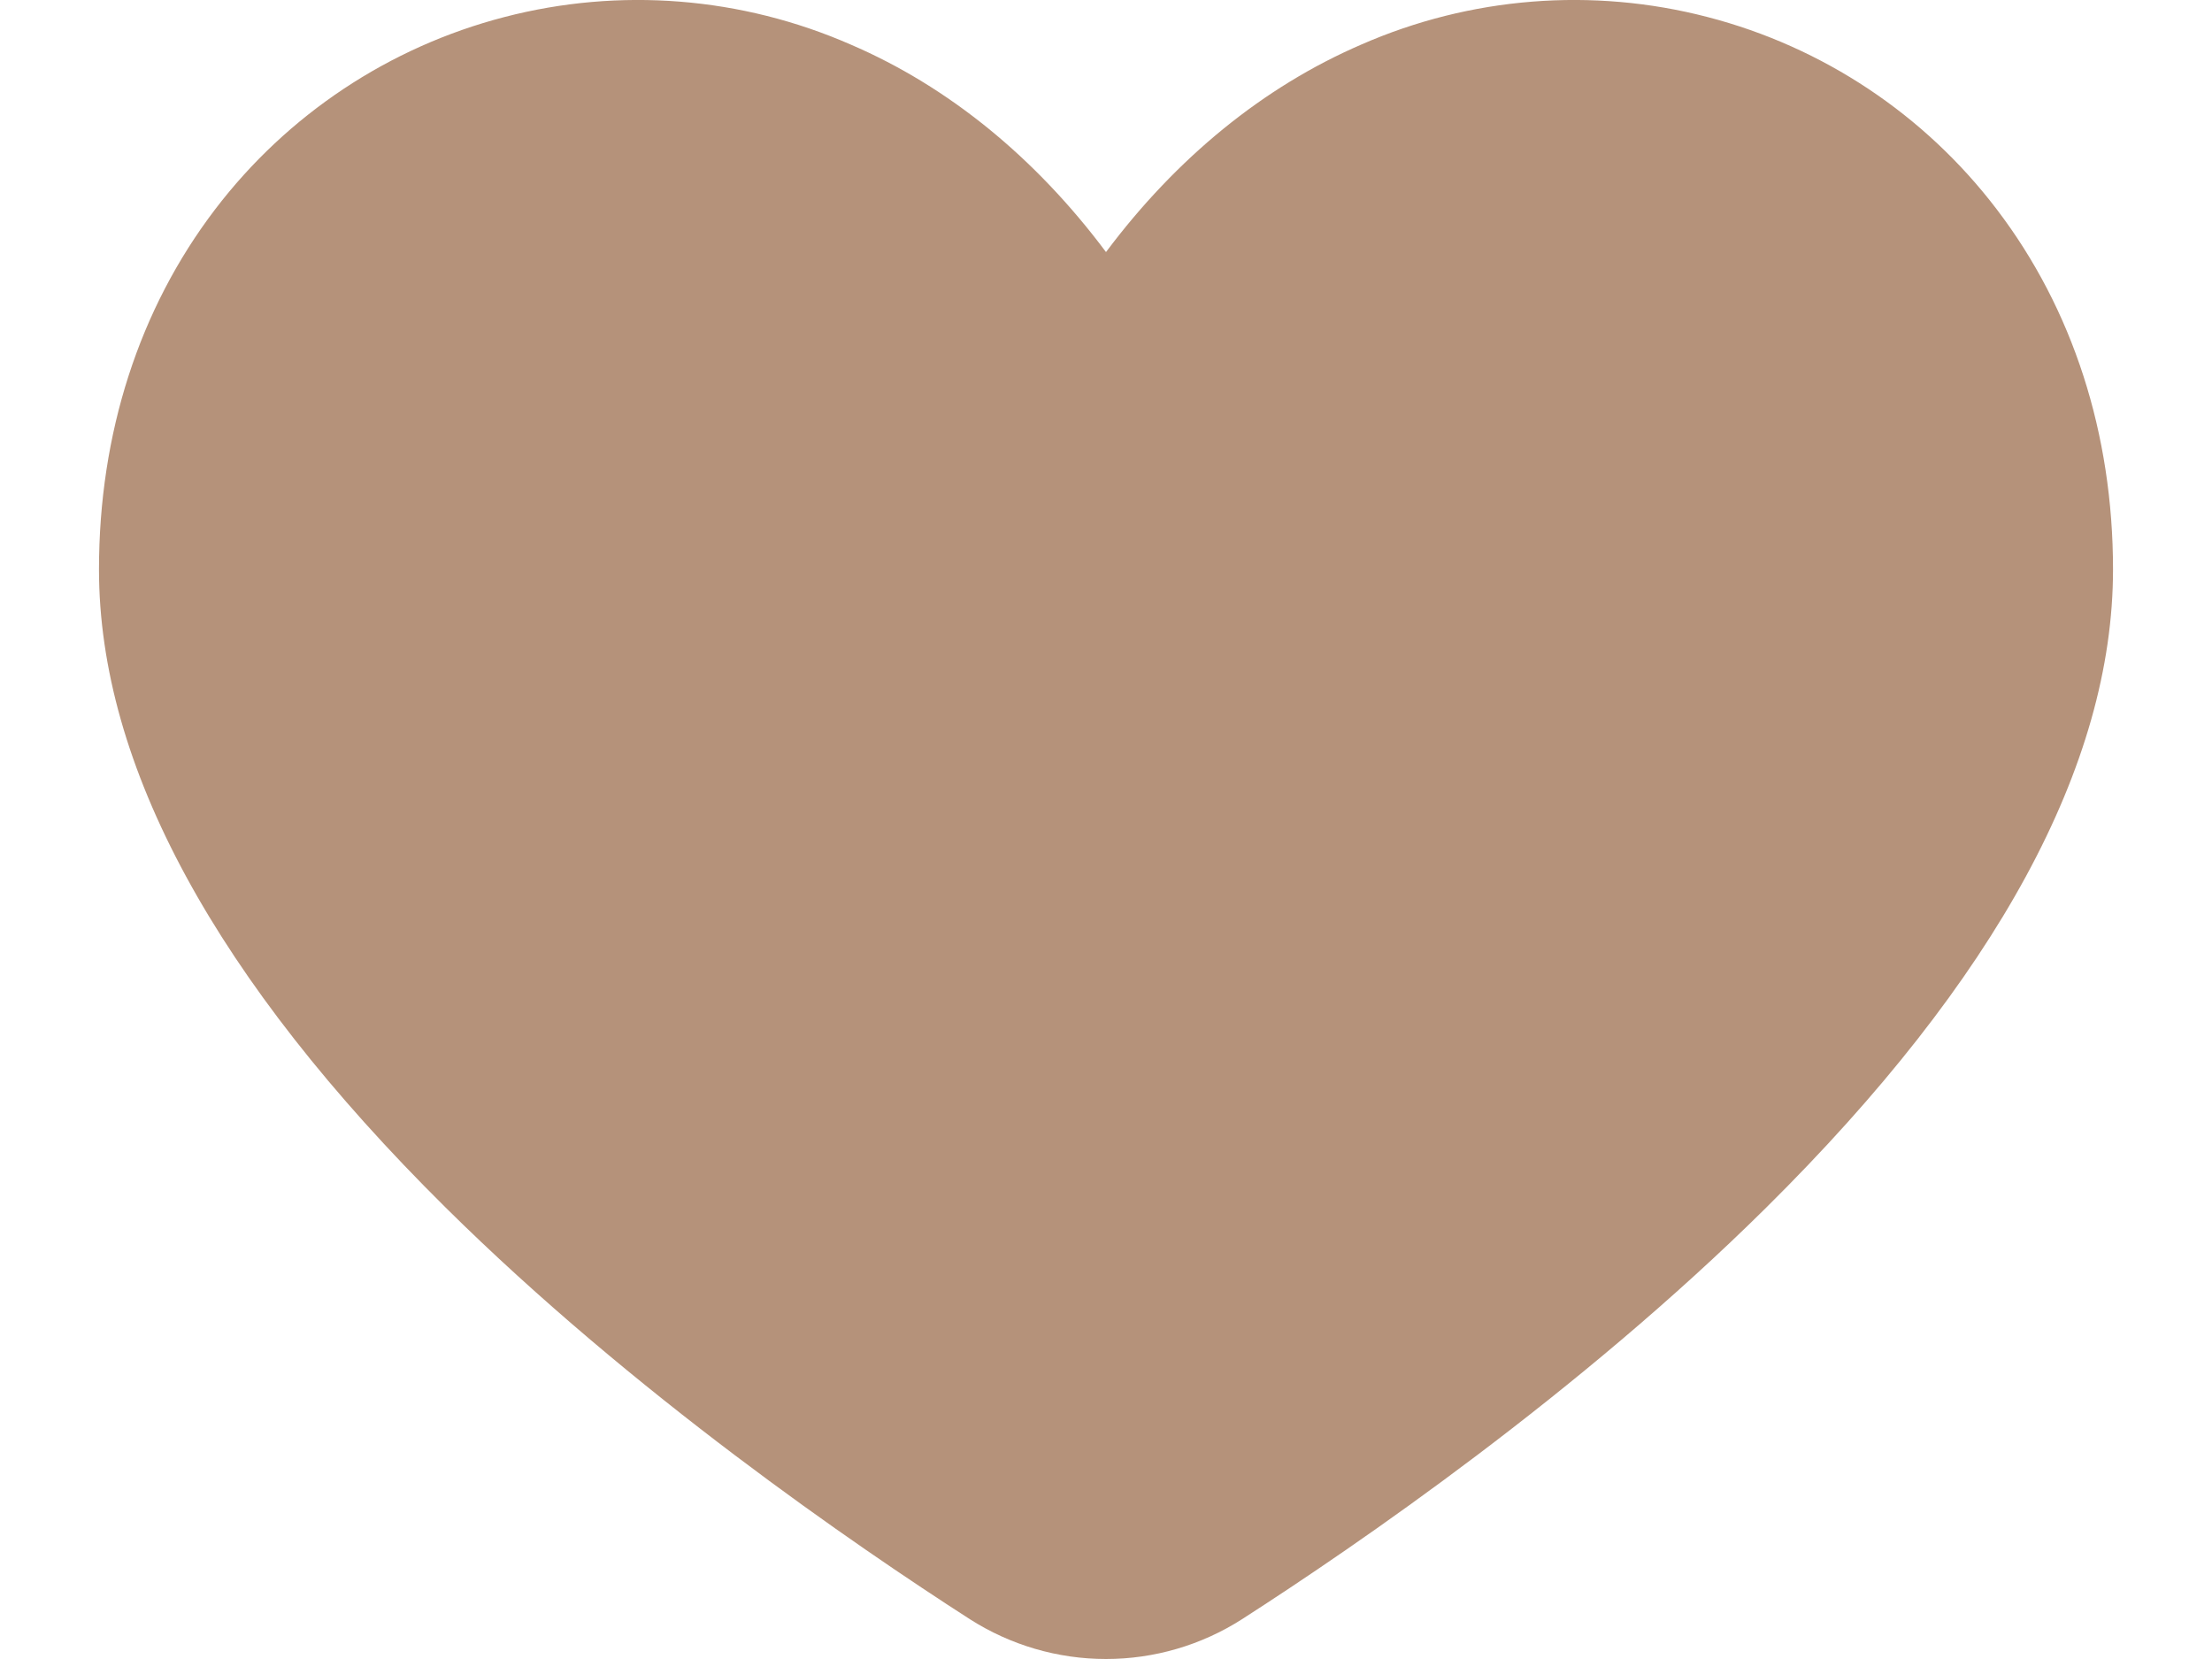 <svg xmlns="http://www.w3.org/2000/svg" fill="none" viewBox="0 0 20 15" height="15" width="20">
<path fill="#B5927A" d="M18.054 1.893C17.402 1.036 16.481 0.424 15.439 0.154C14.397 -0.117 13.294 -0.029 12.308 0.403C11.425 0.784 10.638 1.426 10 2.279C9.361 1.424 8.574 0.782 7.692 0.403C6.705 -0.029 5.603 -0.117 4.561 0.154C3.519 0.424 2.598 1.036 1.945 1.893C1.258 2.794 0.895 3.92 0.895 5.149C0.895 6.917 1.949 8.858 4.029 10.918C5.724 12.596 7.727 13.97 8.769 14.64C9.137 14.875 9.564 15 10 15C10.436 15 10.863 14.875 11.23 14.64C12.272 13.97 14.276 12.596 15.97 10.918C18.05 8.858 19.105 6.917 19.105 5.149C19.105 3.92 18.741 2.794 18.054 1.893Z"></path>
</svg>
